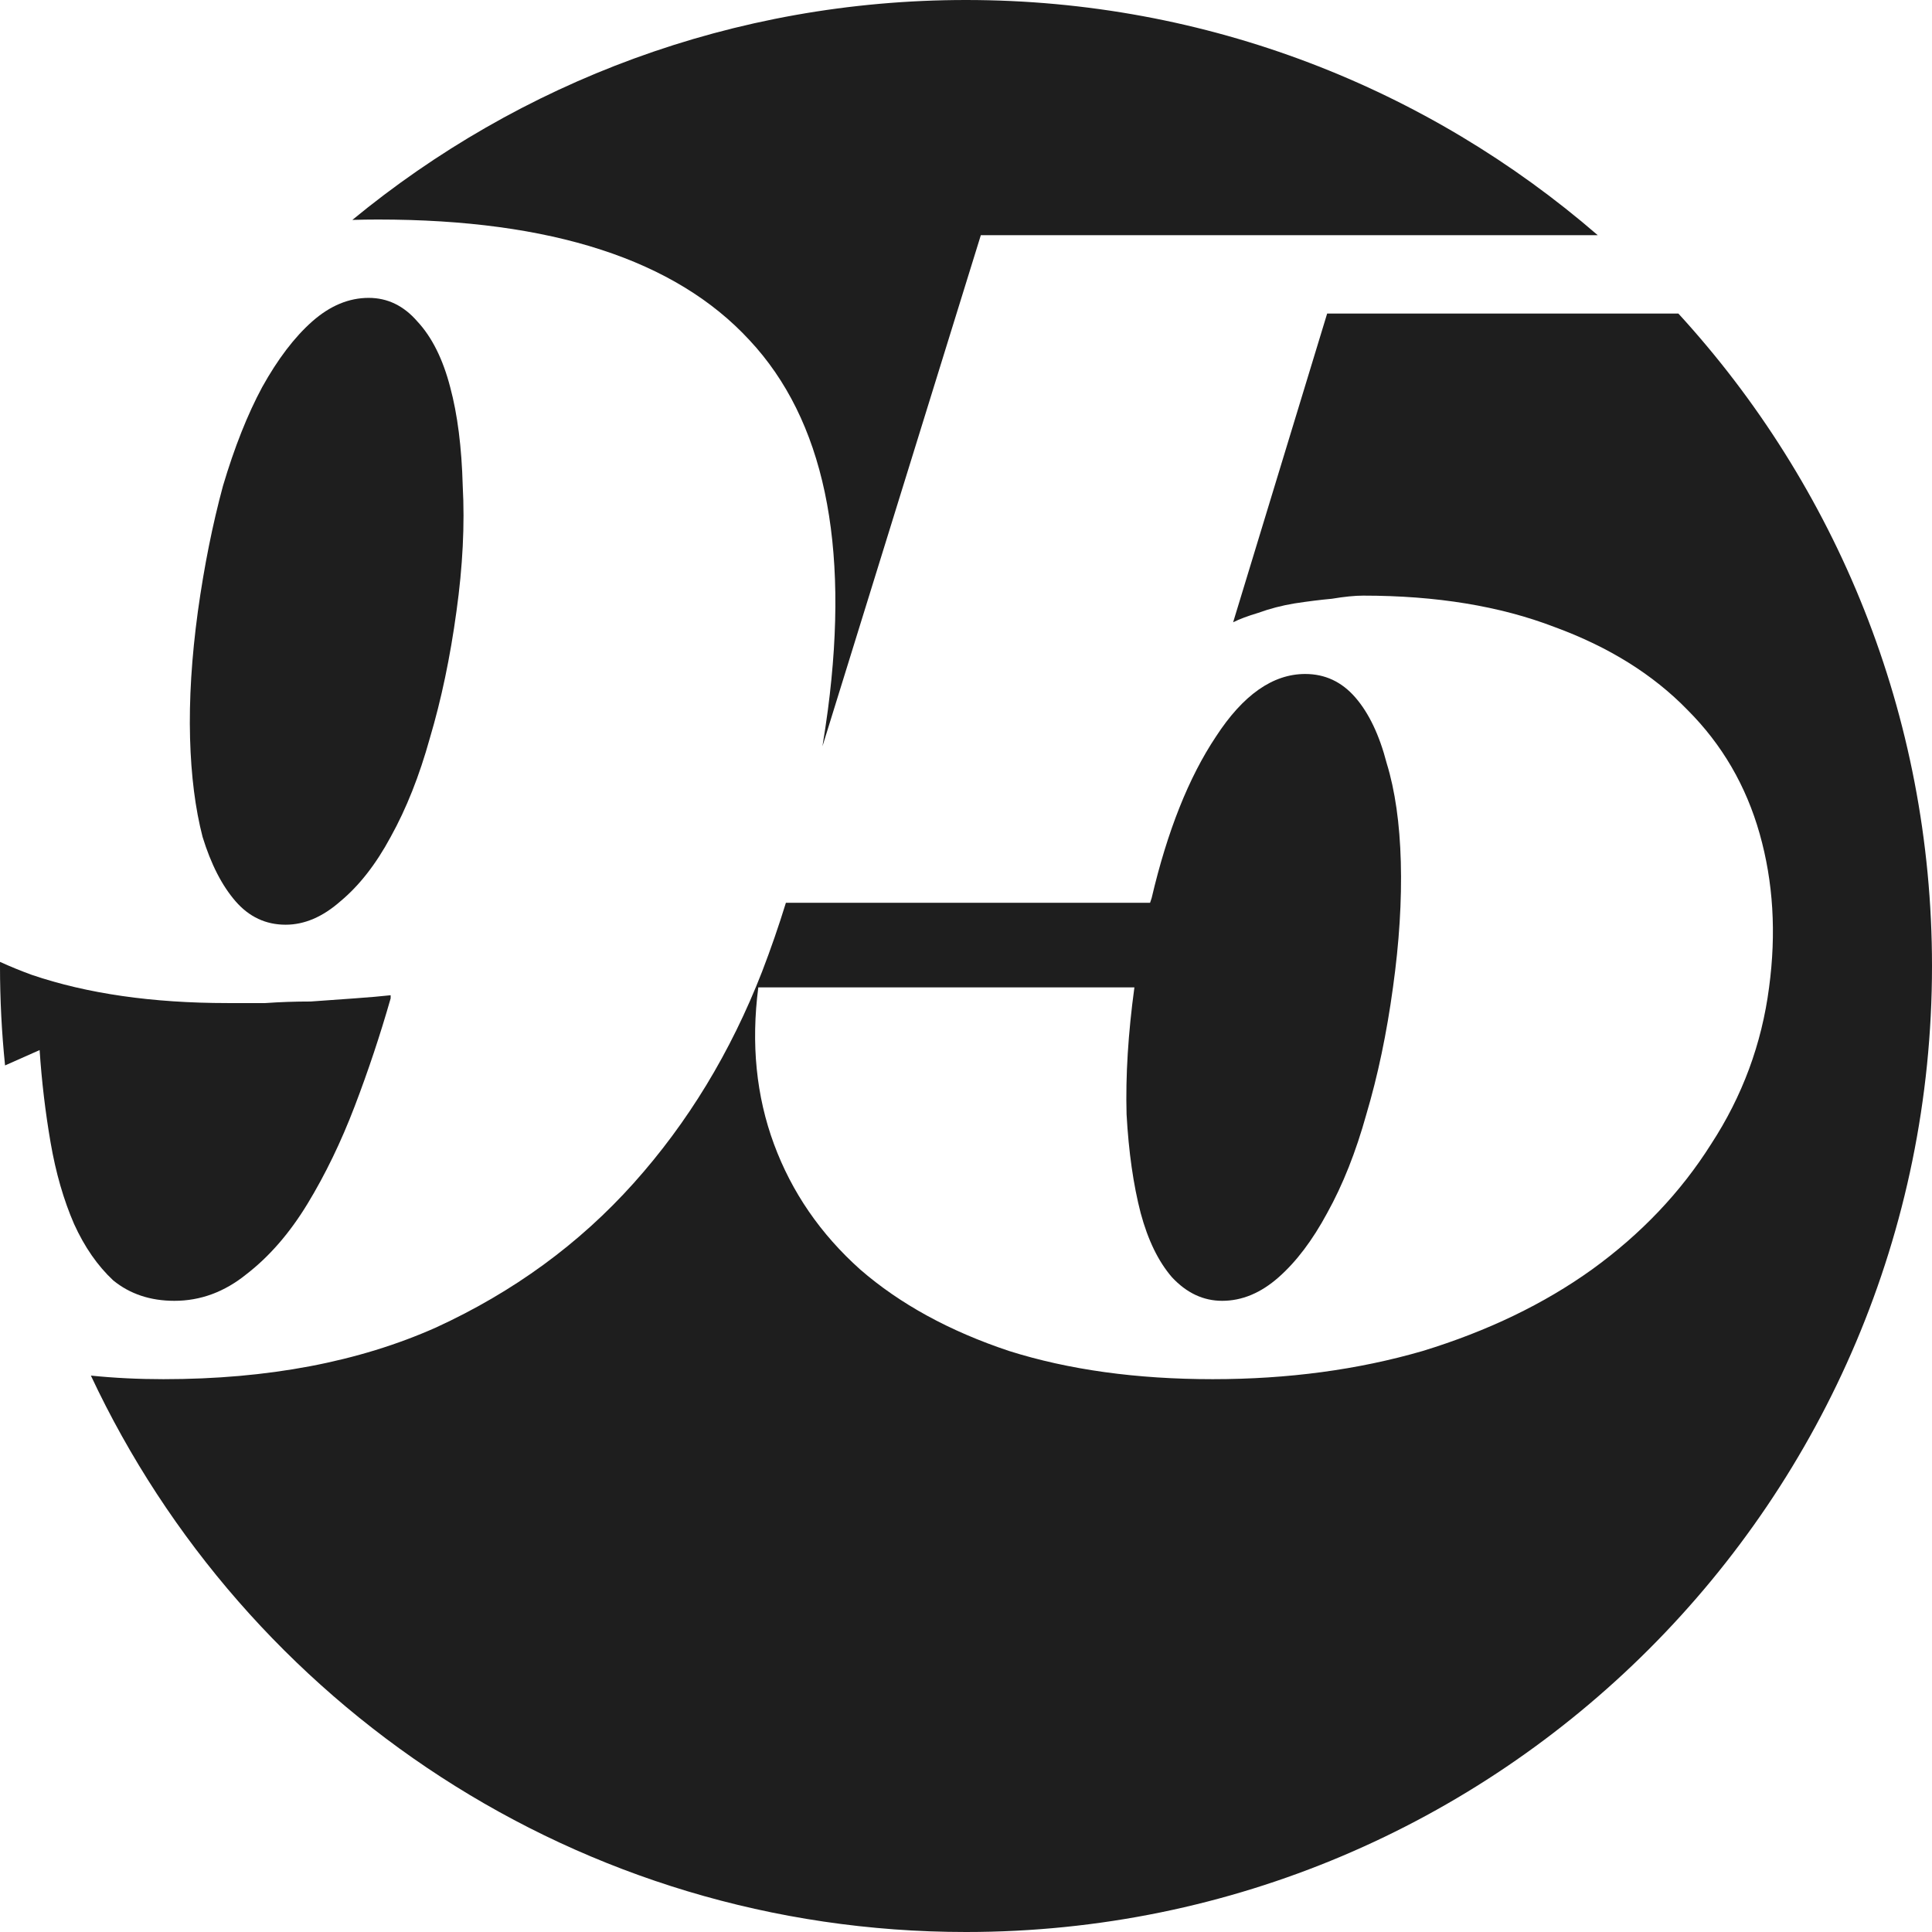 <?xml version="1.0" encoding="UTF-8"?>
<svg xmlns="http://www.w3.org/2000/svg" width="800" height="800" viewBox="0 0 800 800" fill="none">
  <path d="M400 800C620.914 800 800 620.914 800 400C800 295.855 760.199 201.005 694.978 129.833H549.548L510.614 257.667C513.21 256.369 516.671 255.071 520.997 253.773C525.755 252.043 530.73 250.745 535.922 249.88C541.545 249.015 546.737 248.366 551.495 247.933C556.686 247.068 561.012 246.636 564.473 246.636C594.755 246.636 621.144 250.962 643.639 259.614C666.135 267.833 684.52 279.297 698.796 294.005C713.072 308.281 723.022 325.369 728.646 345.269C734.269 365.168 735.567 386.366 732.539 408.861C729.511 432.222 721.508 453.852 708.53 473.751C695.984 493.651 679.545 510.955 659.213 525.664C639.313 539.94 615.953 551.187 589.132 559.407C562.31 567.193 533.326 571.087 502.179 571.087C470.599 571.087 442.48 567.193 417.821 559.407C393.163 551.187 372.614 539.94 356.176 525.664C339.737 510.955 327.84 493.651 320.486 473.751C313.132 453.852 310.969 432.222 313.997 408.861H469.733C467.138 427.896 466.056 445.416 466.489 461.422C467.354 476.996 469.301 490.623 472.329 502.303C475.357 513.551 479.683 522.419 485.307 528.908C491.364 535.397 498.285 538.642 506.072 538.642C514.291 538.642 522.078 535.397 529.432 528.908C536.787 522.419 543.492 513.551 549.548 502.303C556.037 490.623 561.445 476.996 565.771 461.422C570.53 445.416 574.207 427.896 576.802 408.861C579.398 390.259 580.479 372.955 580.047 356.949C579.614 340.943 577.668 327.316 574.207 316.068C571.179 304.388 566.853 295.303 561.229 288.814C555.605 282.325 548.683 279.081 540.464 279.081C527.053 279.081 514.724 287.733 503.476 305.037C492.229 321.908 483.36 344.187 476.871 371.874L476.223 373.82H325.426C322.431 383.52 319.139 393.037 315.548 402.372C302.57 435.682 284.833 464.883 262.338 489.974C239.843 515.065 212.589 534.965 180.576 549.673C148.564 563.949 110.928 571.087 67.667 571.087C57.312 571.087 47.3 570.593 37.633 569.605C101.454 705.727 239.718 800 400 800Z" fill="#1E1E1E"></path>
  <path d="M2.093 441.169L16.404 434.817C17.269 447.795 18.783 460.557 20.947 473.103C23.11 485.648 26.354 496.896 30.68 506.845C35.006 516.363 40.413 524.15 46.903 530.206C53.824 535.83 62.26 538.642 72.21 538.642C83.025 538.642 92.975 534.965 102.059 527.61C111.576 520.256 120.012 510.523 127.366 498.41C134.721 486.297 141.21 472.886 146.834 458.178C152.457 443.469 157.432 428.545 161.758 413.404V412.106C157.865 412.538 152.89 412.971 146.834 413.404C141.21 413.836 135.153 414.269 128.664 414.701C122.175 414.701 115.903 414.918 109.846 415.35H94.272C63.125 415.35 36.087 411.457 13.16 403.67C8.596 402.003 4.211 400.211 0.004 398.294C0.001 398.862 0 399.431 0 400C0 413.9 0.709 427.635 2.093 441.169Z" fill="#1E1E1E"></path>
  <path d="M145.9 91.062C149.427 90.953 152.983 90.899 156.567 90.899C228.379 90.899 279.642 107.554 310.357 140.864C341.072 173.742 351.887 224.789 342.802 294.005C342.12 299.061 341.372 304.076 340.556 309.05L406.141 97.388H661.593C661.593 97.388 661.594 97.388 661.593 97.388C591.461 36.708 500.018 0 400 0C303.507 0 214.995 34.167 145.9 91.062Z" fill="#1E1E1E"></path>
  <path d="M189.012 253.125C191.608 234.523 192.473 217.219 191.608 201.212C191.175 185.206 189.445 171.579 186.417 160.332C183.388 148.651 178.846 139.567 172.79 133.078C167.166 126.589 160.46 123.344 152.674 123.344C144.454 123.344 136.667 126.589 129.313 133.078C121.959 139.567 115.037 148.651 108.548 160.332C102.492 171.579 97.084 185.206 92.326 201.212C88 217.219 84.539 234.523 81.943 253.125C79.348 272.159 78.266 289.679 78.699 305.686C79.131 321.259 80.862 334.886 83.89 346.567C87.351 357.814 91.893 366.683 97.517 373.172C103.141 379.661 110.062 382.905 118.282 382.905C126.069 382.905 133.639 379.661 140.993 373.172C148.78 366.683 155.702 357.814 161.758 346.567C168.247 334.886 173.655 321.259 177.981 305.686C182.739 289.679 186.417 272.159 189.012 253.125Z" fill="#1E1E1E"></path>
</svg>
